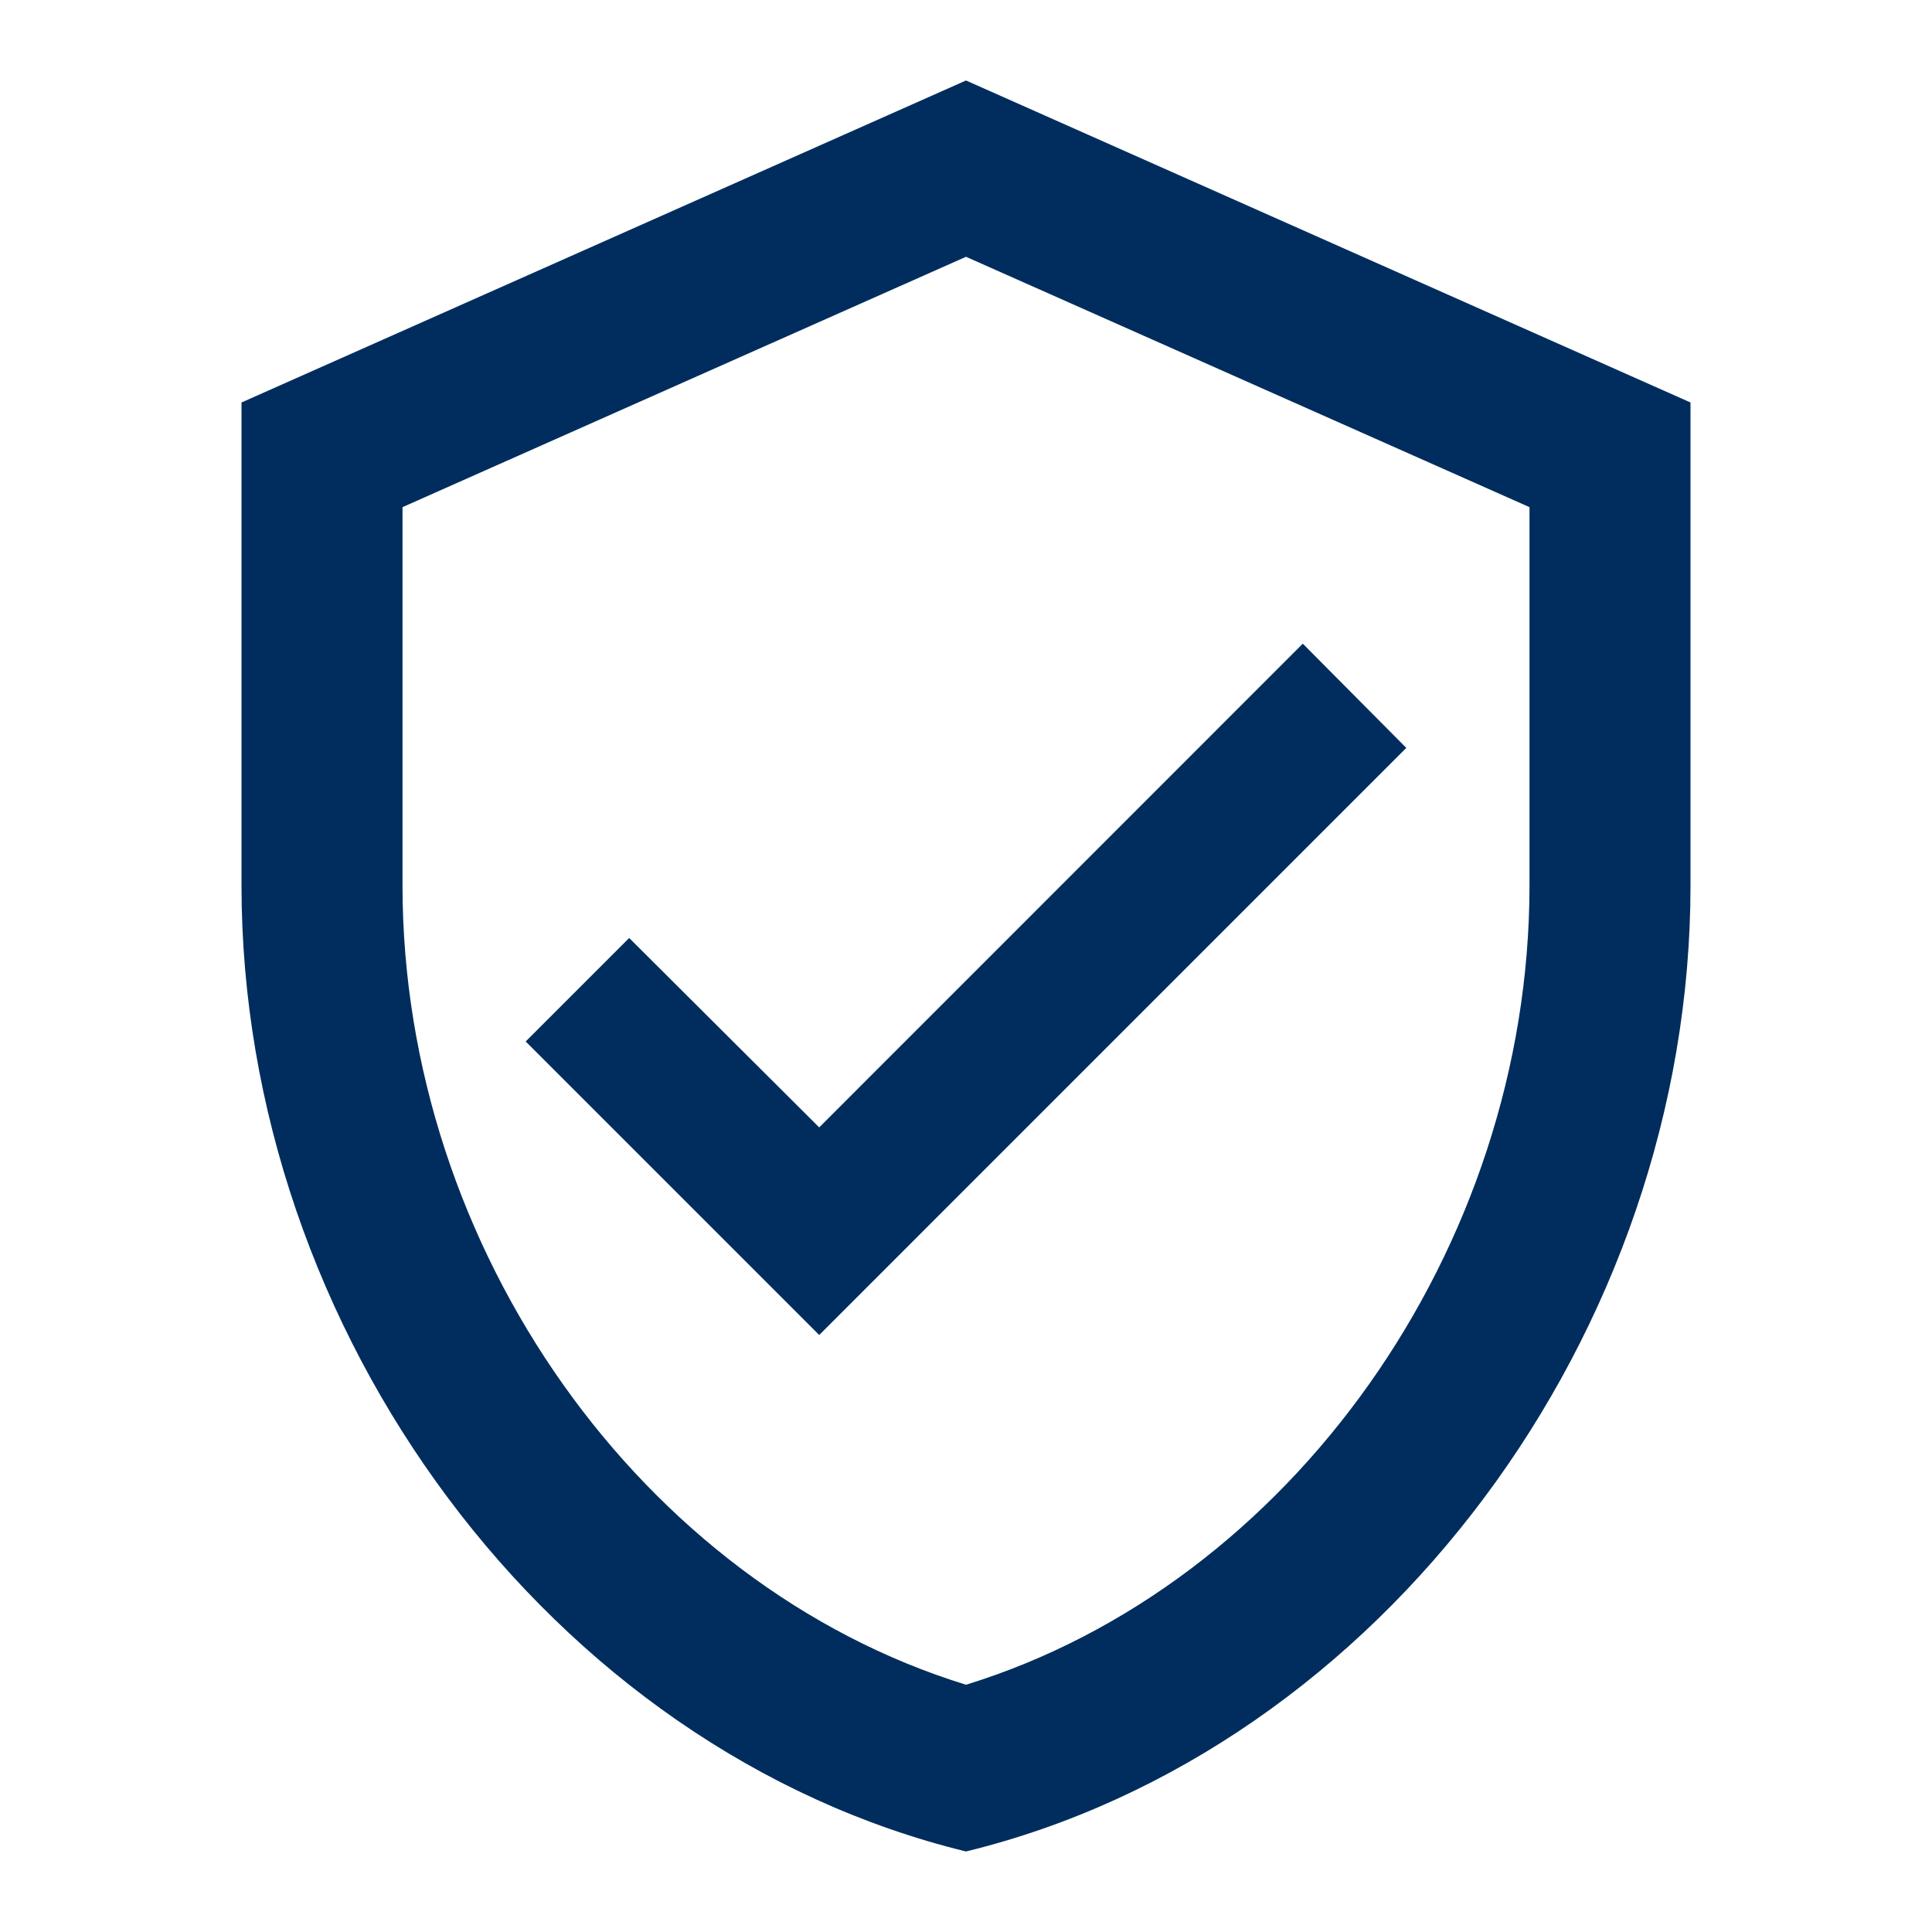 <?xml version="1.0" encoding="UTF-8"?> <svg xmlns="http://www.w3.org/2000/svg" width="56" height="56" viewBox="0 0 56 56"><g id="icon3" transform="translate(-942.176 -1531)"><g id="outline-verified_user-24px" transform="translate(942.176 1531)"><g id="Bounding_Boxes"><path id="Path_2525" data-name="Path 2525" d="M0,0H56V56H0Z" fill="none"></path></g><g id="Outline" transform="translate(7 2.333)"><g id="Group_121" data-name="Group 121"><path id="Path_2526" data-name="Path 2526" d="M24,1,3,10.333v14c0,12.95,8.96,25.06,21,28,12.04-2.94,21-15.05,21-28v-14ZM40.333,24.333C40.333,34.88,33.38,44.61,24,47.5,14.62,44.61,7.667,34.88,7.667,24.333V13.367L24,6.11l16.333,7.257Z" transform="translate(-3 -1)" fill="#002d5d"></path><path id="Path_2527" data-name="Path 2527" d="M9,16.11l-3,3,8.508,8.508L31.525,10.6l-3-3.021L14.508,21.6Z" transform="translate(2.237 8.745)" fill="#002d5d"></path></g></g></g></g></svg> 